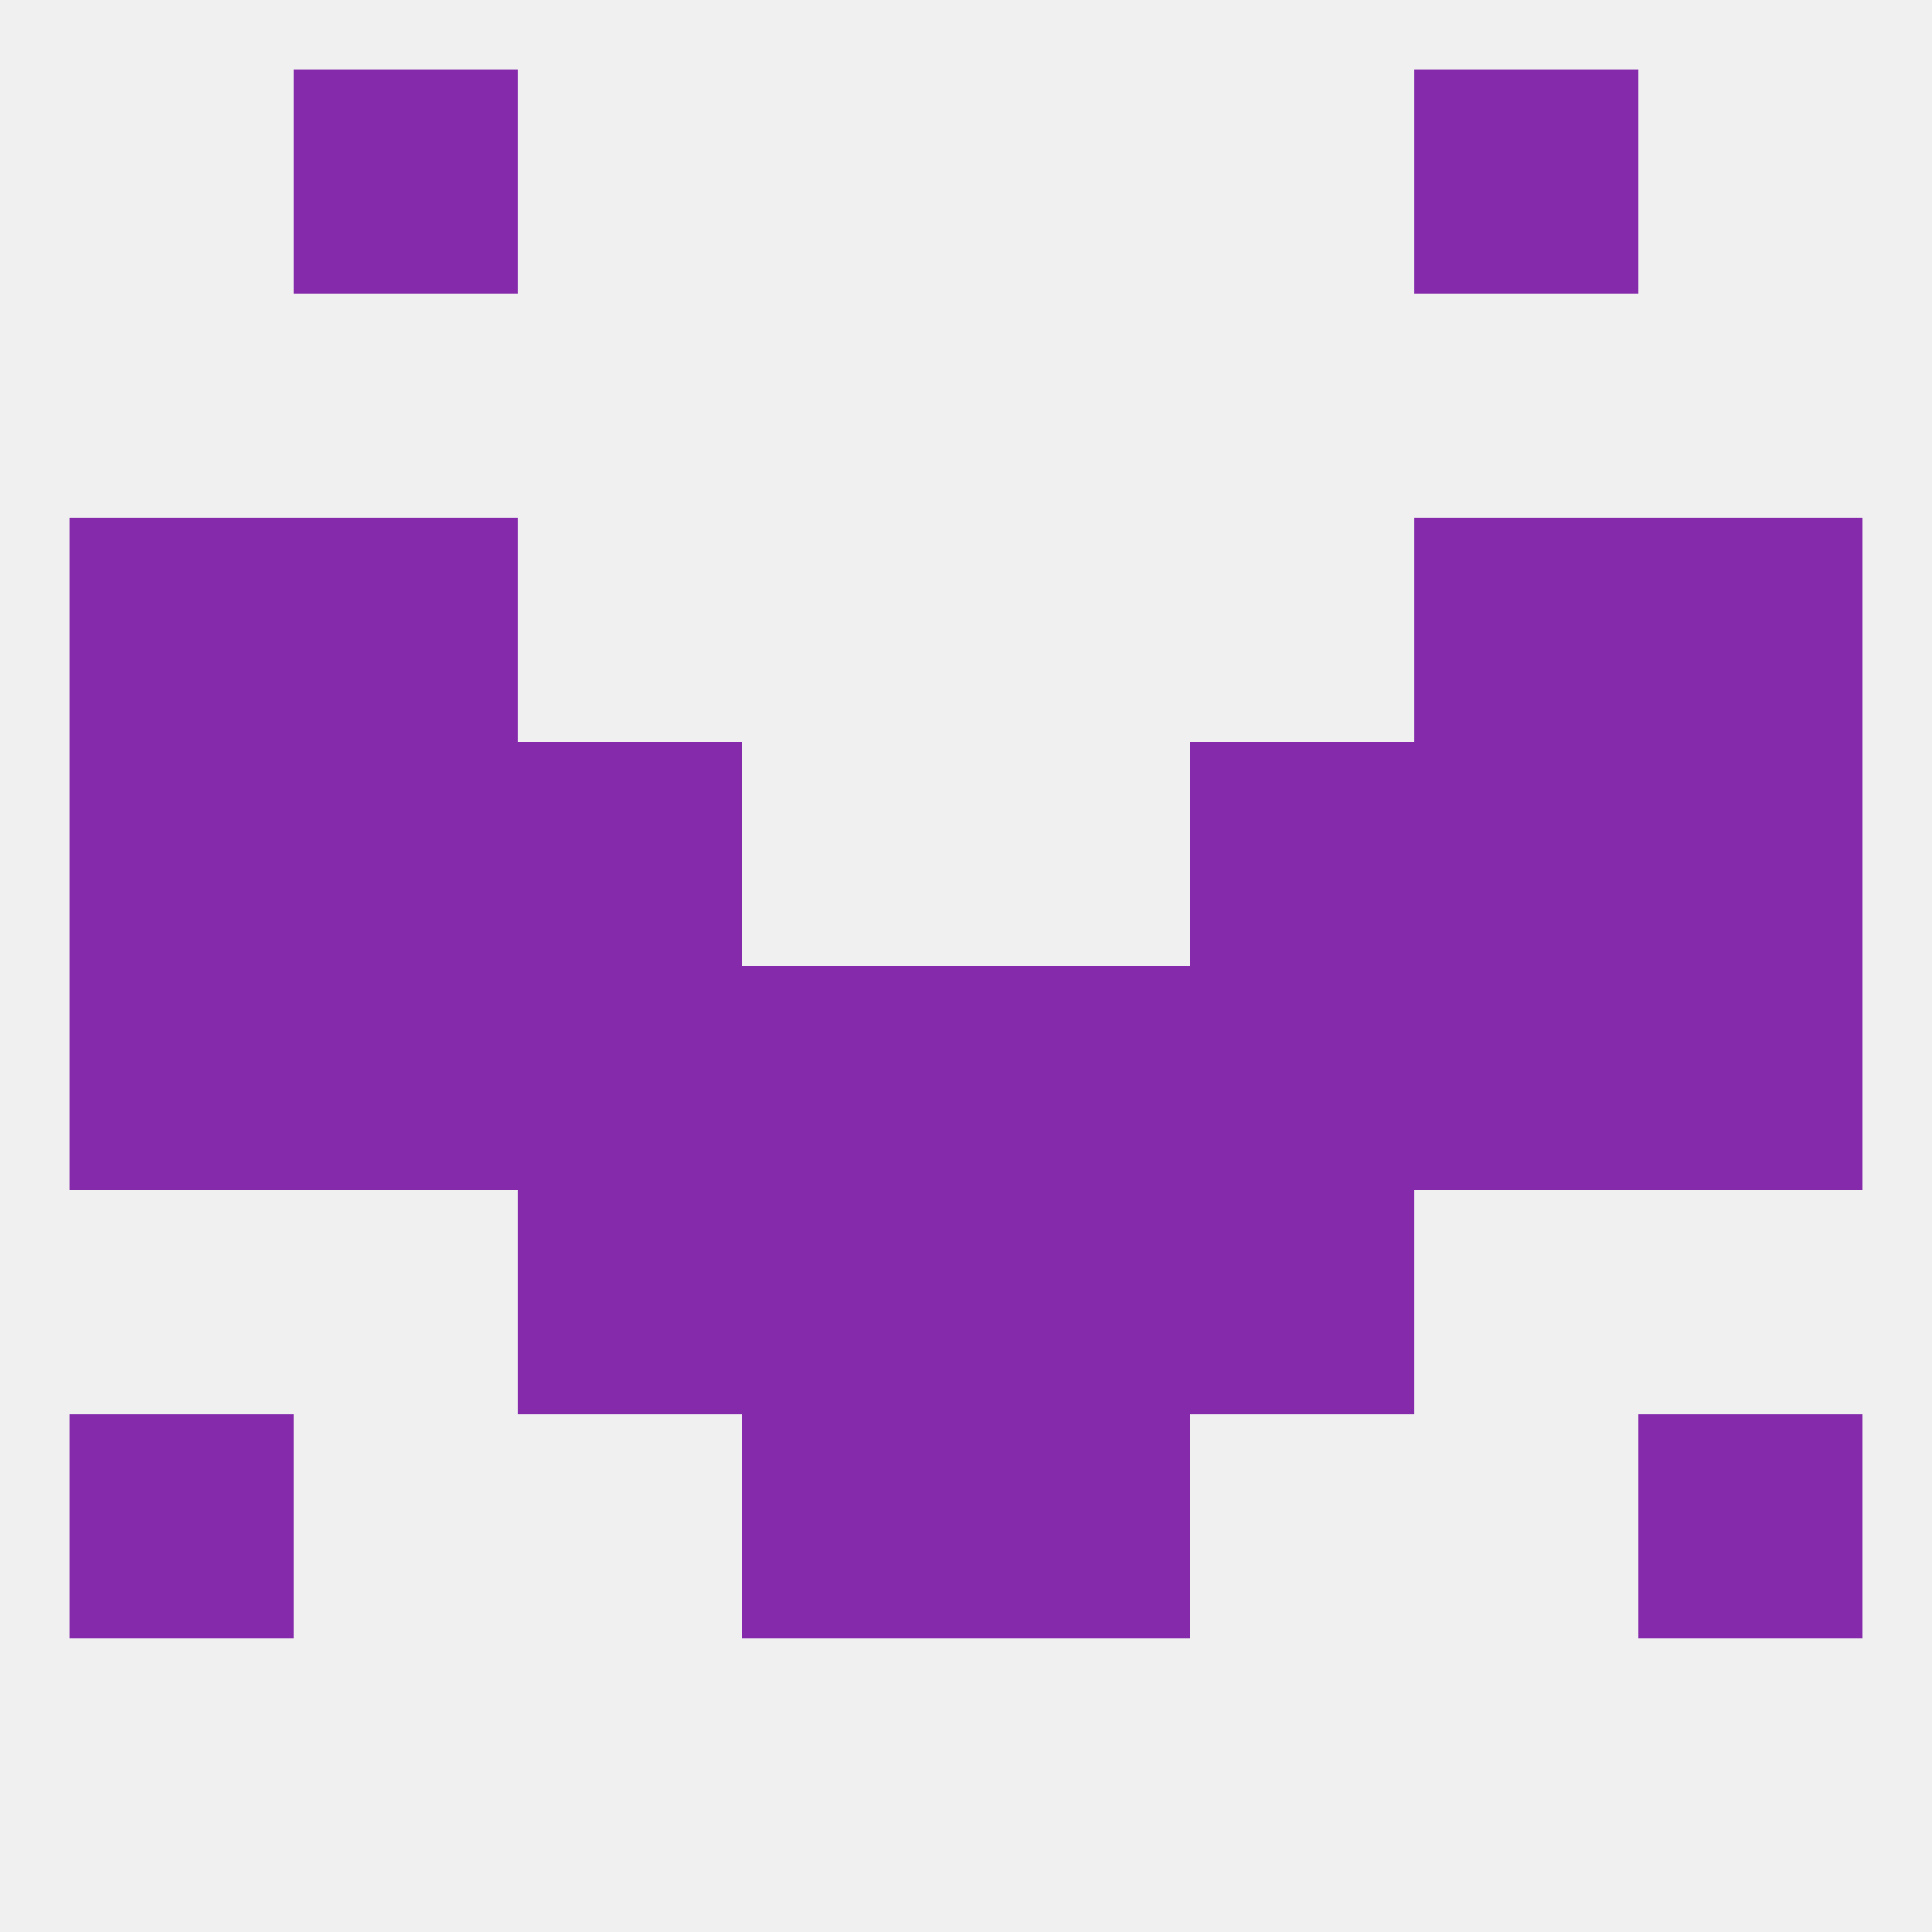 
<!--   <?xml version="1.0"?> -->
<svg version="1.1" baseprofile="full" xmlns="http://www.w3.org/2000/svg" xmlns:xlink="http://www.w3.org/1999/xlink" xmlns:ev="http://www.w3.org/2001/xml-events" width="250" height="250" viewBox="0 0 250 250" >
	<rect width="100%" height="100%" fill="rgba(240,240,240,255)"/>

	<rect x="38" y="125" width="29" height="29" fill="rgba(132,42,171,255)"/>
	<rect x="154" y="125" width="29" height="29" fill="rgba(132,42,171,255)"/>
	<rect x="96" y="125" width="29" height="29" fill="rgba(132,42,171,255)"/>
	<rect x="9" y="125" width="29" height="29" fill="rgba(132,42,171,255)"/>
	<rect x="212" y="125" width="29" height="29" fill="rgba(132,42,171,255)"/>
	<rect x="183" y="125" width="29" height="29" fill="rgba(132,42,171,255)"/>
	<rect x="67" y="125" width="29" height="29" fill="rgba(132,42,171,255)"/>
	<rect x="125" y="125" width="29" height="29" fill="rgba(132,42,171,255)"/>
	<rect x="38" y="96" width="29" height="29" fill="rgba(132,42,171,255)"/>
	<rect x="183" y="96" width="29" height="29" fill="rgba(132,42,171,255)"/>
	<rect x="9" y="96" width="29" height="29" fill="rgba(132,42,171,255)"/>
	<rect x="212" y="96" width="29" height="29" fill="rgba(132,42,171,255)"/>
	<rect x="67" y="96" width="29" height="29" fill="rgba(132,42,171,255)"/>
	<rect x="154" y="96" width="29" height="29" fill="rgba(132,42,171,255)"/>
	<rect x="96" y="154" width="29" height="29" fill="rgba(132,42,171,255)"/>
	<rect x="125" y="154" width="29" height="29" fill="rgba(132,42,171,255)"/>
	<rect x="67" y="154" width="29" height="29" fill="rgba(132,42,171,255)"/>
	<rect x="154" y="154" width="29" height="29" fill="rgba(132,42,171,255)"/>
	<rect x="125" y="183" width="29" height="29" fill="rgba(132,42,171,255)"/>
	<rect x="9" y="183" width="29" height="29" fill="rgba(132,42,171,255)"/>
	<rect x="212" y="183" width="29" height="29" fill="rgba(132,42,171,255)"/>
	<rect x="96" y="183" width="29" height="29" fill="rgba(132,42,171,255)"/>
	<rect x="212" y="67" width="29" height="29" fill="rgba(132,42,171,255)"/>
	<rect x="38" y="67" width="29" height="29" fill="rgba(132,42,171,255)"/>
	<rect x="183" y="67" width="29" height="29" fill="rgba(132,42,171,255)"/>
	<rect x="9" y="67" width="29" height="29" fill="rgba(132,42,171,255)"/>
	<rect x="38" y="9" width="29" height="29" fill="rgba(132,42,171,255)"/>
	<rect x="183" y="9" width="29" height="29" fill="rgba(132,42,171,255)"/>
</svg>